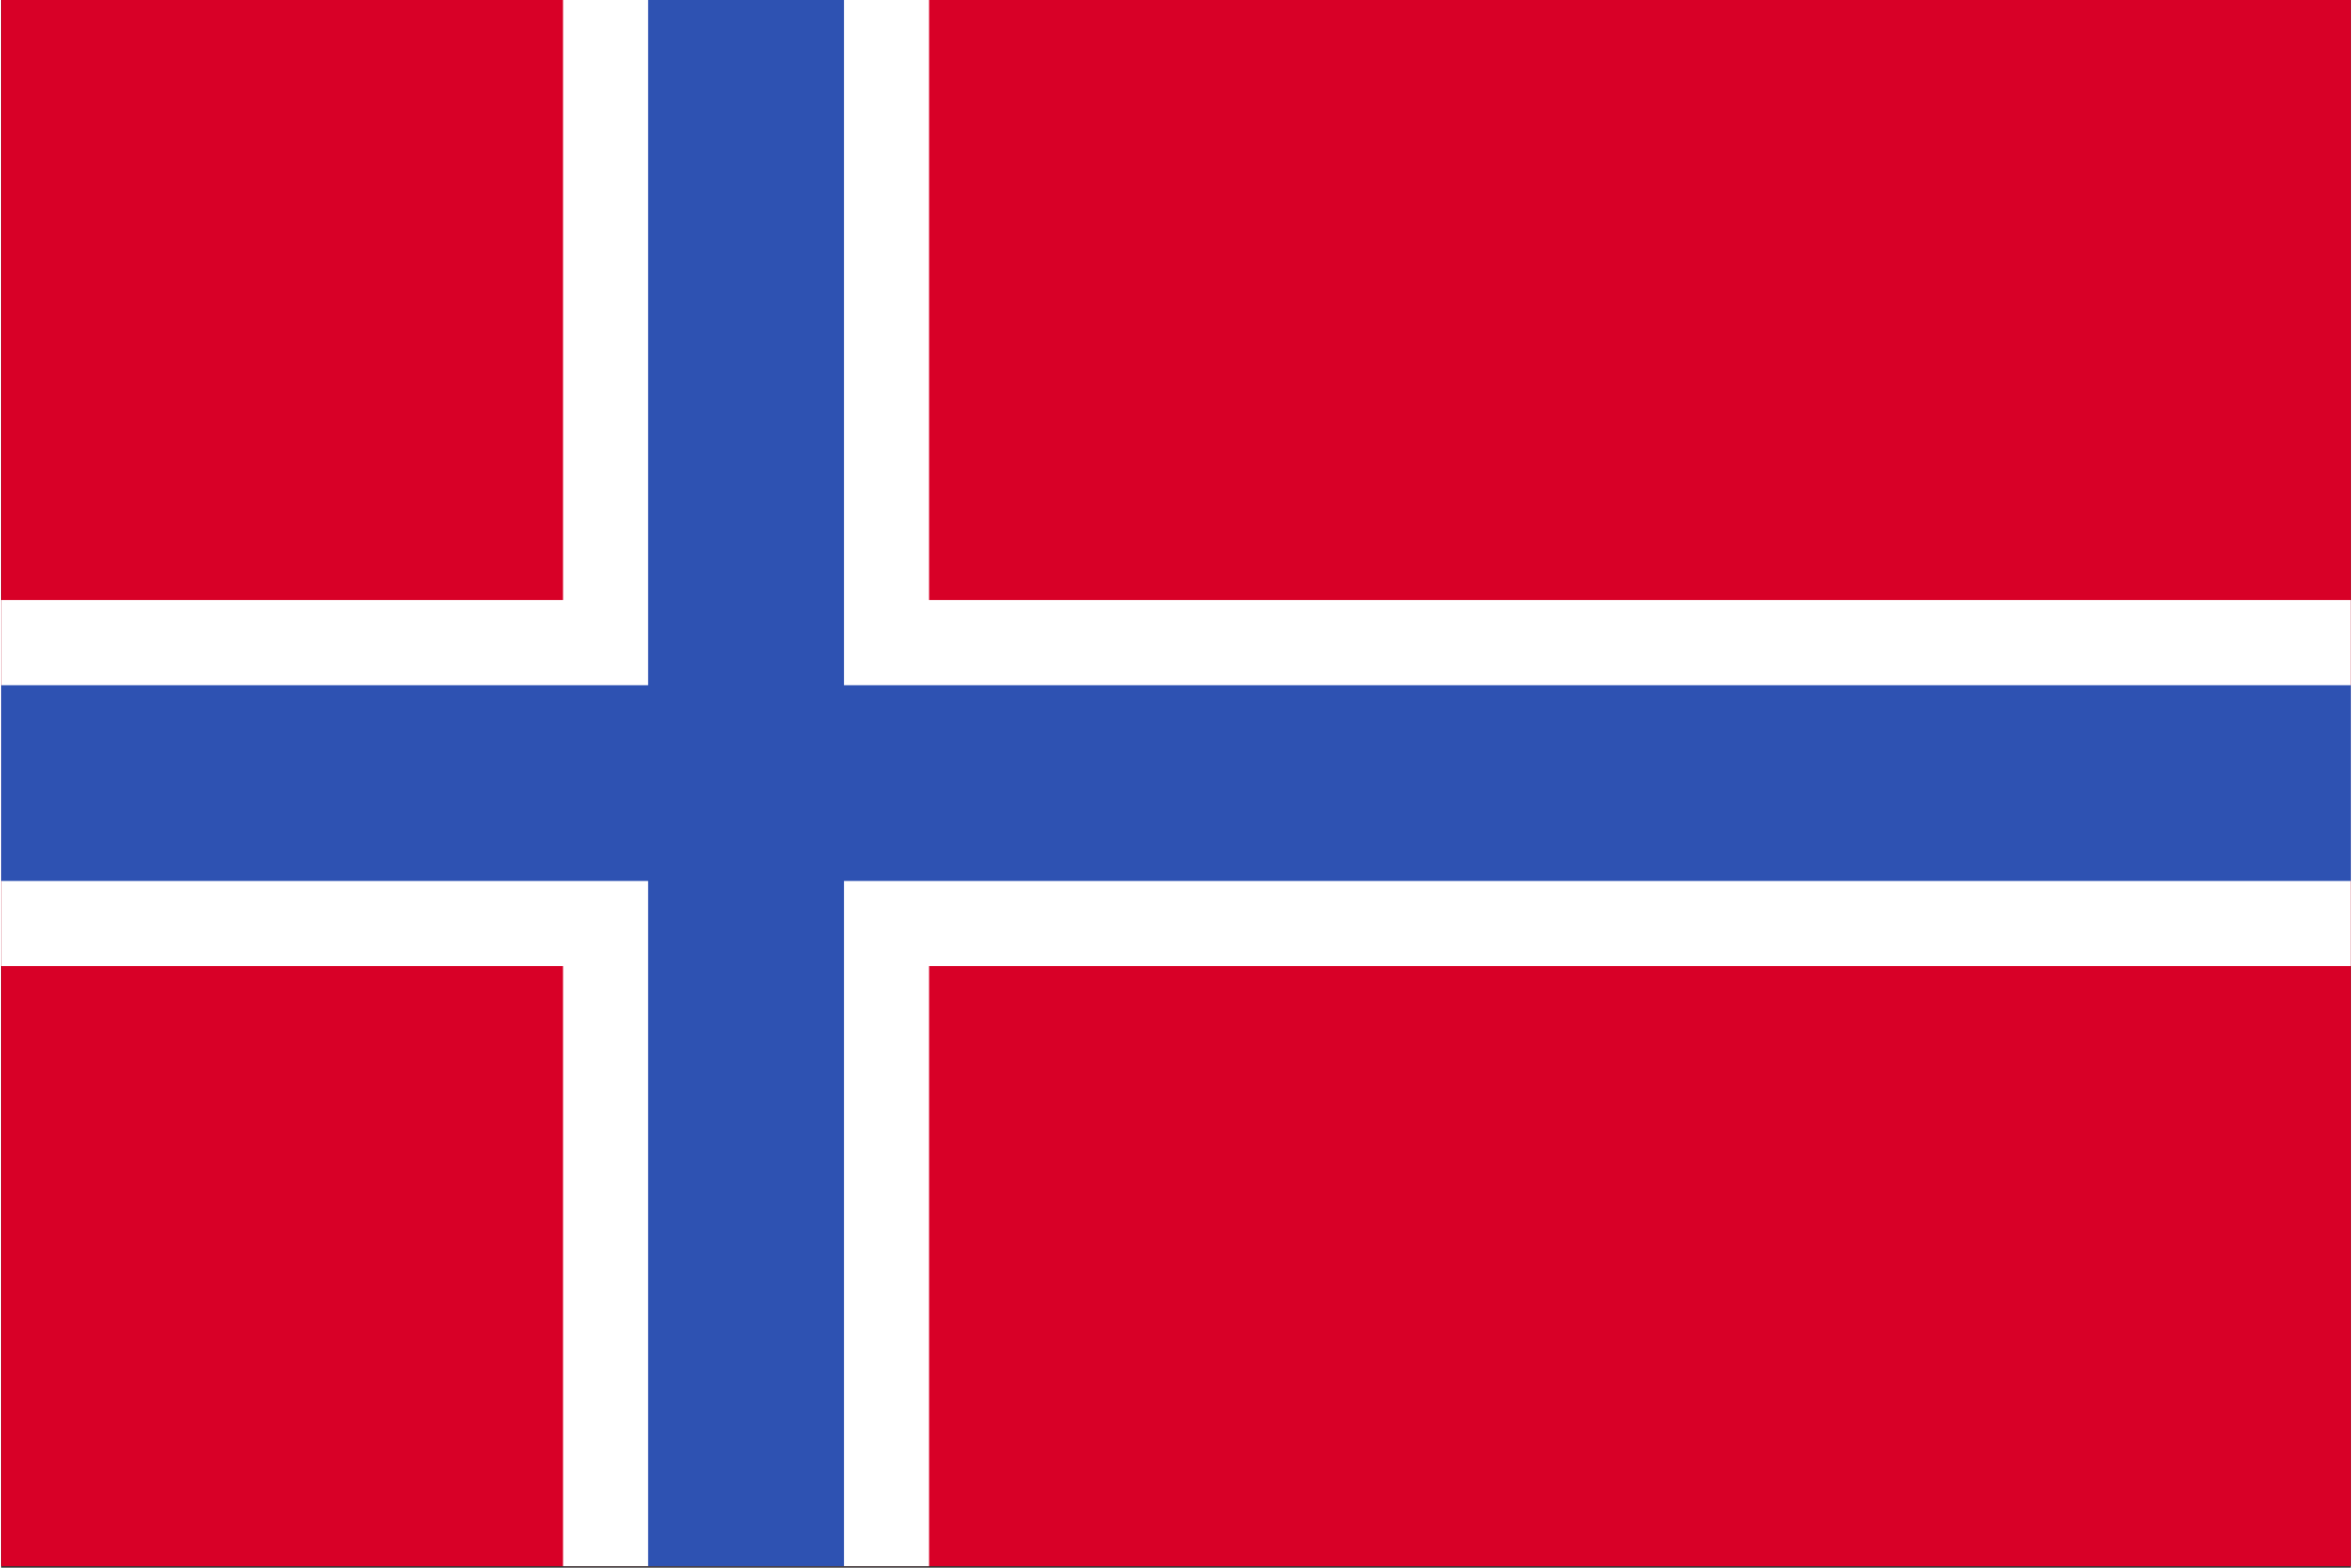 <svg width="36" height="24" viewBox="0 0 517 345" fill="none" xmlns="http://www.w3.org/2000/svg">
<rect x="0" y="0" width="517" height="345" fill="#333333" stroke="none"/>
<g clip-path="url(#clip0_2_690)">
<path d="M0 0.001H517V344.671H0V0.001Z" fill="#D80027"/>
<path d="M517 212.606H204.17V344.666H123.631V212.606H0V132.055H123.631V-0.004H204.17V132.055H517V193.871V212.606Z" fill="white"/>
<path d="M517 150.791V193.871H185.445V344.666H142.355V193.871H0V150.791H142.355V-0.004H185.445V150.791H517Z" fill="#2E52B2"/>
</g>
<defs>
<clipPath id="clip0_2_690">
<rect width="517" height="344.666" fill="white"/>
</clipPath>
</defs>
</svg>
